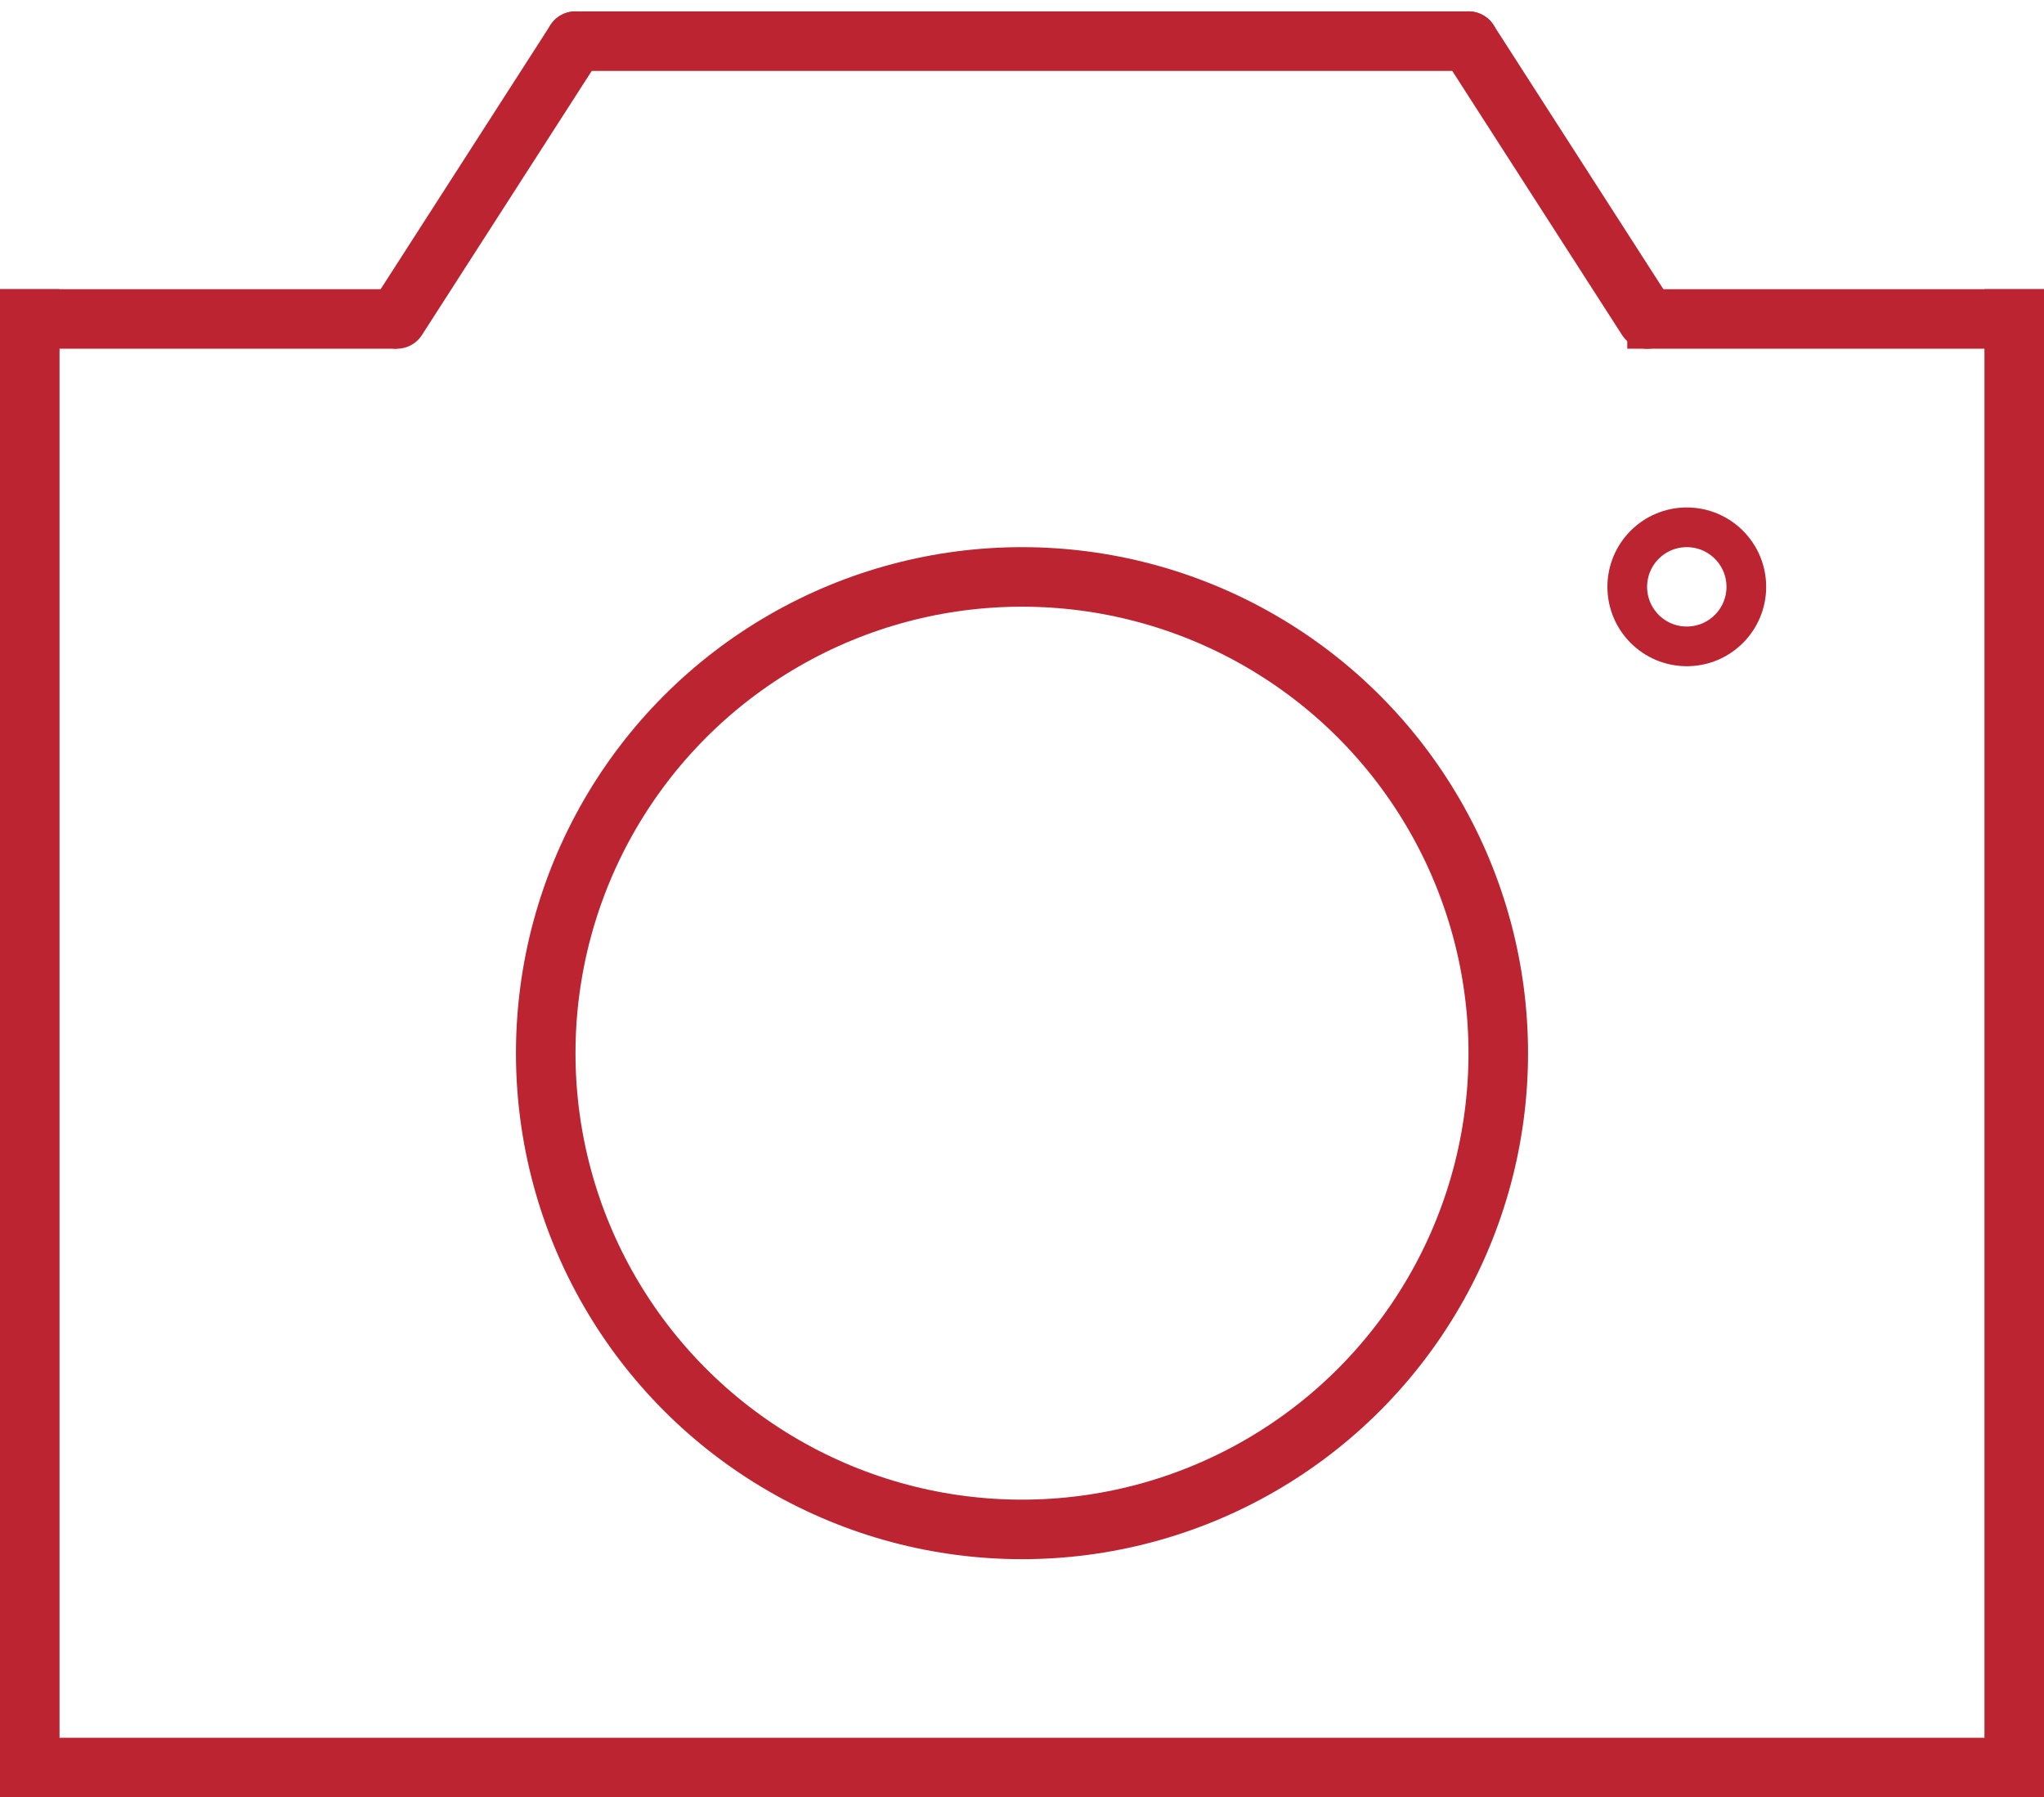 <svg xmlns="http://www.w3.org/2000/svg" width="103" height="90.573" viewBox="0 0 103 90.573">
  <g id="Grupo_105" data-name="Grupo 105" transform="translate(-8222.5 -787.542)">
    <g id="Elipse_8" data-name="Elipse 8" transform="translate(8248.5 815.115)" fill="none" stroke="#bb2430" stroke-width="3">
      <circle cx="25.5" cy="25.5" r="25.5" stroke="none"/>
      <circle cx="25.5" cy="25.5" r="24" fill="none"/>
    </g>
    <g id="Grupo_100" data-name="Grupo 100" transform="translate(-237.5 39.115)">
      <g id="Grupo_98" data-name="Grupo 98" transform="translate(9.5)">
        <g id="Grupo_99" data-name="Grupo 99">
          <line id="Línea_5" data-name="Línea 5" y1="14" x2="9" transform="translate(8470.5 750.5)" fill="none" stroke="#bb2430" stroke-linecap="round" stroke-width="3"/>
          <line id="Línea_7" data-name="Línea 7" x1="9" y1="14" transform="translate(8524.5 750.5)" fill="none" stroke="#bb2430" stroke-linecap="round" stroke-width="3"/>
        </g>
        <line id="Línea_6" data-name="Línea 6" x2="45" transform="translate(8479.5 750.5)" fill="none" stroke="#bb2430" stroke-linecap="round" stroke-width="3"/>
      </g>
    </g>
    <line id="Línea_9" data-name="Línea 9" y1="73" transform="translate(8324 803.615)" fill="none" stroke="#bb2430" stroke-linecap="square" stroke-width="3"/>
    <g id="Grupo_101" data-name="Grupo 101" transform="translate(-237.5 39.115)">
      <line id="Línea_8" data-name="Línea 8" x2="18" transform="translate(8543.5 764.5)" fill="none" stroke="#bb2430" stroke-linecap="square" stroke-width="3"/>
      <line id="Línea_10" data-name="Línea 10" x1="17" transform="translate(8461.5 764.5)" fill="none" stroke="#bb2430" stroke-linecap="square" stroke-width="3"/>
      <line id="Línea_11" data-name="Línea 11" y1="73" transform="translate(8461.5 764.5)" fill="none" stroke="#bb2430" stroke-linecap="square" stroke-width="3"/>
    </g>
    <line id="Línea_12" data-name="Línea 12" x2="100" transform="translate(8224 876.615)" fill="none" stroke="#bb2430" stroke-linecap="square" stroke-width="3"/>
    <g id="Elipse_9" data-name="Elipse 9" transform="translate(8303.5 813.115)" fill="none" stroke="#bb2430" stroke-width="2">
      <circle cx="4" cy="4" r="4" stroke="none"/>
      <circle cx="4" cy="4" r="3" fill="none"/>
    </g>
  </g>
</svg>
